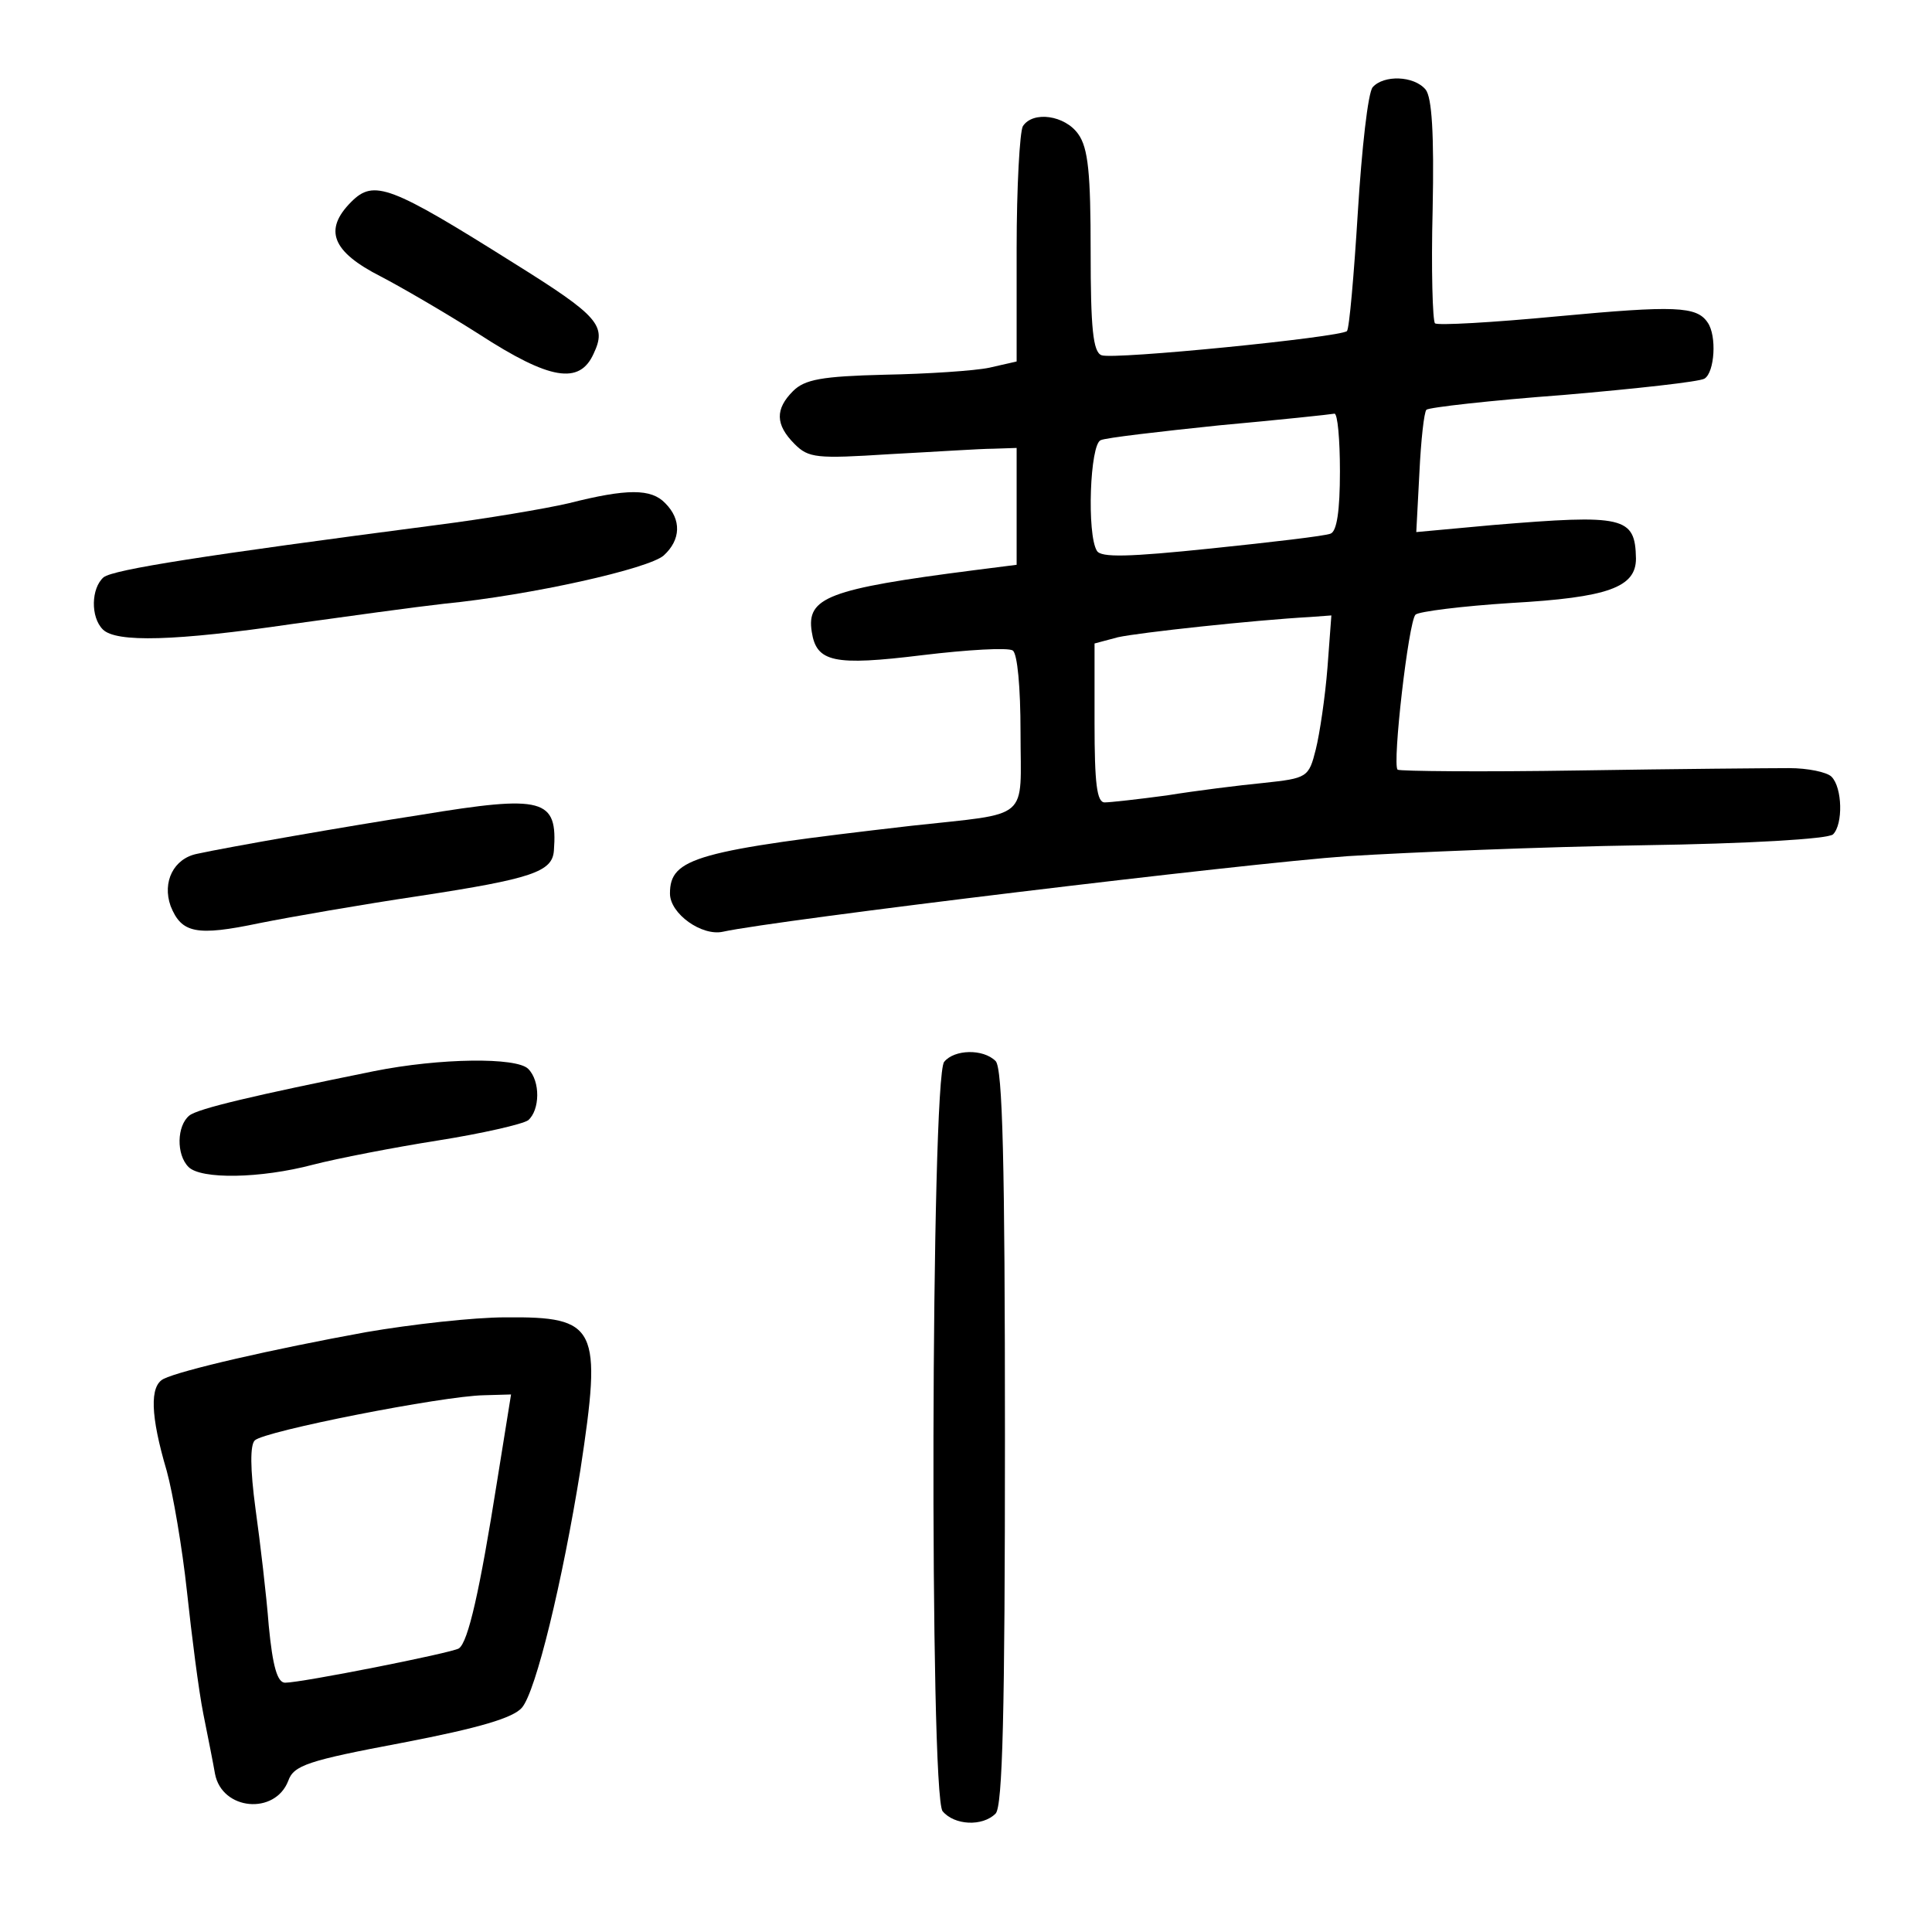 <?xml version="1.0" standalone="no"?>
<!DOCTYPE svg PUBLIC "-//W3C//DTD SVG 20010904//EN"
 "http://www.w3.org/TR/2001/REC-SVG-20010904/DTD/svg10.dtd">
<svg version="1.0" xmlns="http://www.w3.org/2000/svg"
 width="248pt" height="248pt" viewBox="0 0 248 248"
 preserveAspectRatio="xMidYMid meet">
<g transform="translate(0,248) scale(0.1,-0.1)"
fill="#000000" stroke="none">
<path d="M1762 2368 c-6 -7 -14 -79 -19 -160 -5 -81 -11 -150 -14 -153 -9 -8
-300 -37 -315 -31 -11 4 -14 35 -14 133 0 100 -3 133 -16 151 -17 24 -58 30
-71 10 -4 -7 -8 -78 -8 -157 l0 -145 -35 -8 c-19 -4 -80 -8 -134 -9 -81 -2
-103 -6 -118 -21 -23 -23 -23 -43 2 -68 18 -18 28 -19 122 -13 57 3 117 7 133
7 l30 1 0 -75 0 -75 -55 -7 c-187 -24 -215 -35 -208 -79 6 -39 28 -44 142 -30
58 7 110 10 116 6 6 -4 10 -47 10 -105 0 -115 15 -103 -140 -120 -277 -32
-310 -41 -310 -87 0 -26 41 -55 68 -49 68 15 672 88 802 97 80 5 250 12 379
14 135 2 238 8 244 14 13 13 12 60 -2 74 -6 6 -31 11 -54 11 -23 0 -145 -1
-270 -3 -126 -2 -230 -1 -233 1 -7 7 14 190 23 199 4 4 60 11 123 15 124 7
160 20 160 57 -1 54 -15 57 -184 43 l-98 -9 4 76 c2 42 6 78 9 81 3 3 82 12
176 19 93 8 175 17 181 21 13 8 16 55 4 72 -14 21 -42 22 -192 8 -84 -8 -155
-12 -158 -9 -3 3 -5 69 -3 146 2 98 -1 144 -9 154 -15 18 -54 19 -68 3z m-42
-493 c0 -51 -4 -77 -12 -80 -7 -3 -76 -11 -153 -19 -106 -11 -142 -12 -147 -3
-13 21 -9 137 5 142 6 3 75 11 152 19 77 7 143 14 148 15 4 0 7 -33 7 -74z
m-16 -252 c-3 -38 -10 -85 -15 -105 -9 -36 -11 -37 -67 -43 -31 -3 -87 -10
-124 -16 -37 -5 -73 -9 -80 -9 -10 0 -13 24 -13 102 l0 102 30 8 c27 6 175 22
247 26 l27 2 -5 -67z"/>
<path d="M451 2221 c-36 -36 -25 -64 38 -96 25 -13 82 -46 126 -74 91 -59 129
-65 147 -25 17 36 7 48 -102 116 -159 100 -180 108 -209 79z"/>
<path d="M730 1834 c-30 -7 -107 -20 -170 -28 -299 -39 -414 -57 -427 -67 -16
-14 -17 -51 -1 -67 17 -17 93 -15 243 7 72 10 159 22 195 26 112 11 263 45
282 62 22 20 23 46 2 67 -18 19 -49 19 -124 0z"/>
<path d="M540 1434 c-91 -14 -251 -42 -287 -50 -30 -6 -45 -36 -34 -67 14 -35
33 -39 114 -22 40 8 132 24 206 35 144 22 170 31 172 58 5 67 -13 72 -171 46z"/>
<path d="M1212 1117 c-17 -20 -19 -942 -2 -962 15 -18 51 -20 68 -3 9 9 12
130 12 483 0 353 -3 474 -12 483 -16 16 -53 15 -66 -1z"/>
<path d="M480 1105 c-153 -31 -226 -48 -237 -57 -16 -13 -17 -50 -1 -66 16
-16 92 -15 160 3 31 8 103 22 160 31 57 9 109 21 116 26 15 13 16 50 0 66 -15
15 -113 14 -198 -3z"/>
<path d="M470 770 c-121 -22 -238 -49 -260 -60 -18 -9 -17 -47 4 -118 8 -29
20 -99 26 -155 6 -56 15 -127 21 -157 6 -30 13 -65 15 -77 9 -47 77 -53 94 -9
7 20 25 26 147 49 99 19 142 32 153 45 18 21 52 162 75 305 28 184 22 197 -96
196 -41 0 -121 -9 -179 -19z m168 -192 c-22 -139 -37 -206 -49 -214 -10 -6
-202 -44 -223 -44 -10 0 -16 21 -21 73 -3 39 -11 107 -17 150 -7 52 -7 82 -1
88 12 12 241 57 294 58 l35 1 -18 -112z"/>
</g>
</svg>
